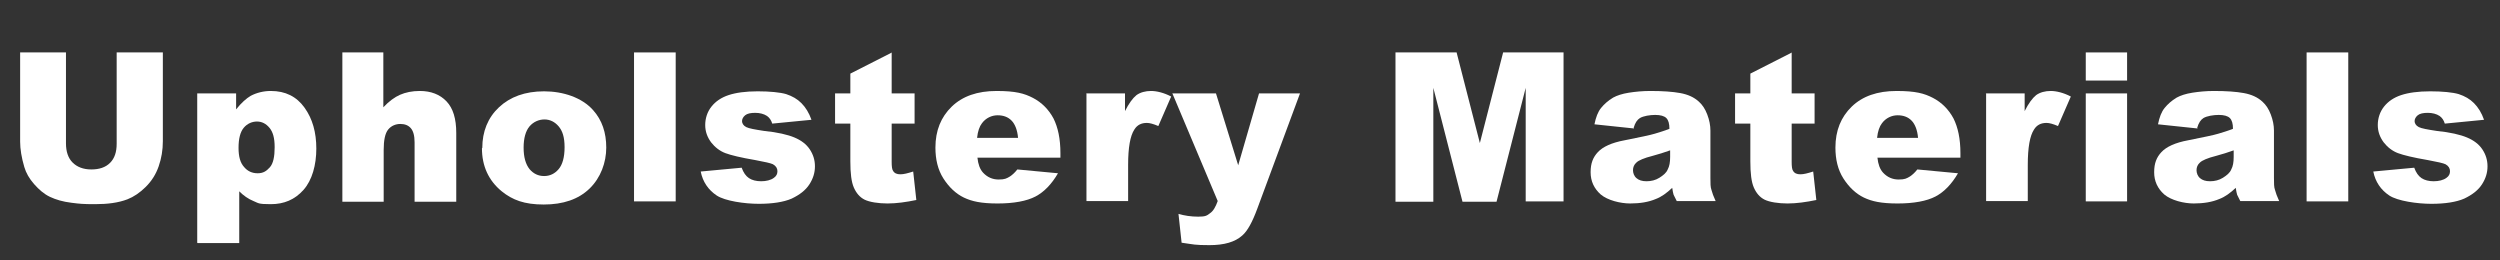 <?xml version="1.0" encoding="UTF-8"?>
<svg id="_レイヤー_1" data-name="レイヤー_1" xmlns="http://www.w3.org/2000/svg" version="1.1" viewBox="0 0 720 75">
  <rect x="0" y="0" width="720" height="75" fill="#333333" stroke="none"/>
  <!-- Generator: Adobe Illustrator 29.0.1, SVG Export Plug-In . SVG Version: 2.1.0 Build 192)  -->
  <defs>
    <style>
      .st0 {
        fill: none;
      }

      .st1 {
        fill: #fff;
      }
    </style>
  </defs>
  <g>
    <path class="st1" d="M33.7,15.1h13.2v25.6c0,2.5-.4,4.9-1.2,7.2-.8,2.3-2,4.2-3.7,5.9-1.7,1.7-3.5,2.9-5.3,3.6-2.6,1-5.7,1.4-9.3,1.4s-4.4-.1-6.8-.4c-2.5-.3-4.5-.9-6.2-1.7s-3.2-2.1-4.6-3.7c-1.4-1.6-2.3-3.2-2.8-4.9-.8-2.7-1.2-5.2-1.2-7.3V15.1h13.2v26.2c0,2.3.6,4.2,1.9,5.5,1.3,1.3,3.1,2,5.4,2s4.1-.6,5.4-1.9,1.9-3.1,1.9-5.5V15.1Z"/>
    <path class="st1" d="M56.8,69.9V26.9h11.2v4.6c1.5-1.9,3-3.2,4.2-3.9,1.7-.9,3.7-1.4,5.8-1.4,4.2,0,7.4,1.6,9.7,4.8,2.3,3.2,3.4,7.1,3.4,11.8s-1.2,9.1-3.7,11.9-5.6,4.1-9.4,4.1-3.5-.3-5-.9-2.9-1.6-4.1-2.8v14.9h-12ZM68.7,42.6c0,2.5.5,4.3,1.6,5.5,1,1.2,2.3,1.8,3.9,1.8s2.5-.6,3.5-1.7,1.4-3.1,1.4-5.8-.5-4.4-1.5-5.6c-1-1.2-2.2-1.8-3.6-1.8s-2.8.6-3.8,1.8c-1,1.2-1.5,3.1-1.5,5.8Z"/>
    <path class="st1" d="M98.5,15.1h11.9v15.8c1.6-1.7,3.2-2.9,4.8-3.6,1.6-.7,3.5-1.1,5.7-1.1,3.2,0,5.8,1,7.7,3,1.9,2,2.8,5,2.8,9.1v19.8h-12v-17.1c0-2-.4-3.3-1.1-4.1-.7-.8-1.7-1.2-3-1.2s-2.6.5-3.5,1.6c-.9,1.1-1.3,3.1-1.3,5.9v14.9h-11.9V15.1Z"/>
    <path class="st1" d="M138.9,42.6c0-4.7,1.6-8.7,4.8-11.7s7.5-4.6,13-4.6,10.9,1.8,14.1,5.4c2.6,2.9,3.8,6.5,3.8,10.8s-1.6,8.7-4.8,11.8c-3.2,3.1-7.6,4.6-13.2,4.6s-9-1.3-12.1-3.8c-3.8-3.1-5.7-7.3-5.7-12.4ZM150.8,42.5c0,2.8.6,4.8,1.7,6.2,1.1,1.3,2.5,2,4.2,2s3.1-.7,4.2-2c1.1-1.3,1.7-3.4,1.7-6.3s-.6-4.7-1.7-6-2.5-2-4.1-2-3.2.7-4.3,2c-1.1,1.3-1.7,3.4-1.7,6.1Z"/>
    <path class="st1" d="M182.6,15.1h12v42.9h-12V15.1Z"/>
    <path class="st1" d="M201.8,49.4l11.8-1.1c.5,1.4,1.2,2.4,2.1,3,.9.6,2.1.9,3.5.9s2.8-.3,3.7-1c.7-.5,1-1.1,1-1.9s-.4-1.5-1.3-2c-.6-.3-2.4-.7-5.1-1.2-4.1-.7-7-1.4-8.6-2-1.6-.6-3-1.7-4.1-3.1-1.1-1.5-1.7-3.1-1.7-5s.6-3.8,1.8-5.3,2.8-2.6,4.9-3.3,4.9-1.1,8.4-1.1,6.5.3,8.2.8c1.8.6,3.2,1.4,4.4,2.6,1.2,1.2,2.2,2.8,2.9,4.8l-11.3,1.1c-.3-1-.8-1.7-1.5-2.2-.9-.6-2.1-.9-3.4-.9s-2.3.2-2.9.7-.9,1.1-.9,1.7.4,1.3,1.2,1.7,2.5.7,5.1,1.1c4,.4,6.9,1.1,8.8,1.9,1.9.8,3.4,1.9,4.4,3.4s1.5,3.1,1.5,4.9-.5,3.5-1.6,5.2-2.8,3-5.1,4.1c-2.3,1-5.5,1.5-9.5,1.5s-9.7-.8-12.1-2.4c-2.4-1.6-4-3.9-4.6-6.9Z"/>
    <path class="st1" d="M256.8,15.1v11.8h6.6v8.7h-6.6v11c0,1.3.1,2.2.4,2.6.4.7,1.1,1,2.1,1s2.1-.3,3.7-.8l.9,8.2c-2.9.6-5.7,1-8.3,1s-5.2-.4-6.6-1.1-2.4-1.9-3.1-3.5-1-4.1-1-7.5v-10.9h-4.4v-8.7h4.4v-5.7l12-6.1Z"/>
    <path class="st1" d="M305.4,45.4h-23.9c.2,1.9.7,3.3,1.6,4.3,1.2,1.3,2.7,2,4.5,2s2.3-.3,3.3-.9c.6-.4,1.3-1,2.1-2l11.7,1.1c-1.8,3.1-4,5.4-6.5,6.7s-6.2,2-10.9,2-7.4-.6-9.7-1.7-4.3-3-5.9-5.5c-1.6-2.5-2.3-5.5-2.3-8.9,0-4.9,1.6-8.8,4.7-11.8,3.1-3,7.4-4.5,12.9-4.5s8,.7,10.5,2,4.5,3.3,5.9,5.9c1.3,2.6,2,5.9,2,10v1.3ZM293.2,39.7c-.2-2.3-.9-4-1.9-5s-2.3-1.5-4-1.5-3.4.8-4.5,2.3c-.7.9-1.2,2.3-1.4,4.2h11.7Z"/>
    <path class="st1" d="M312.8,26.9h11.2v5.1c1.1-2.2,2.2-3.7,3.3-4.6,1.1-.8,2.6-1.2,4.2-1.2s3.7.5,5.8,1.6l-3.7,8.5c-1.4-.6-2.5-.9-3.3-.9-1.6,0-2.8.6-3.6,1.9-1.2,1.8-1.8,5.2-1.8,10.2v10.4h-12v-31.1Z"/>
    <path class="st1" d="M337.6,26.9h12.6l6.4,20.7,6-20.7h11.8l-12.3,33.2c-1.4,3.8-2.8,6.4-4.3,7.7-2.1,1.9-5.2,2.8-9.5,2.8s-4.4-.2-8-.7l-.9-8.3c1.7.5,3.6.8,5.7.8s2.5-.3,3.4-1c.9-.6,1.6-1.8,2.2-3.5l-13.1-31.1Z"/>
    <path class="st1" d="M402,15.1h17.5l6.7,26.1,6.7-26.1h17.4v42.9h-10.9V25.3l-8.4,32.8h-9.8l-8.4-32.8v32.8h-10.9V15.1Z"/>
    <path class="st1" d="M470.6,37l-11.4-1.2c.4-2,1-3.6,1.9-4.7s2-2.1,3.5-3c1.1-.6,2.6-1.1,4.5-1.4,1.9-.3,4-.5,6.2-.5,3.6,0,6.4.2,8.6.6,2.2.4,4,1.2,5.4,2.5,1,.9,1.8,2.1,2.4,3.7s.9,3.1.9,4.6v13.7c0,1.5,0,2.6.3,3.4.2.8.6,1.9,1.2,3.2h-11.2c-.4-.8-.7-1.4-.9-1.8-.1-.4-.3-1.1-.4-2-1.6,1.5-3.1,2.6-4.7,3.2-2.1.9-4.6,1.3-7.4,1.3s-6.5-.9-8.5-2.6c-1.9-1.7-2.9-3.8-2.9-6.4s.7-4.3,2.1-5.8,3.9-2.7,7.7-3.4c4.5-.9,7.4-1.5,8.7-1.9,1.3-.4,2.7-.8,4.2-1.4,0-1.5-.3-2.5-.9-3.1s-1.7-.9-3.2-.9-3.4.3-4.4.9c-.8.5-1.4,1.4-1.8,2.8ZM481,43.3c-1.6.6-3.3,1.1-5.1,1.6-2.4.6-4,1.3-4.6,1.9-.7.6-1,1.4-1,2.2s.3,1.7,1,2.3c.7.6,1.6.9,2.9.9s2.6-.3,3.7-1,2-1.4,2.4-2.4c.5-.9.7-2.1.7-3.6v-1.9Z"/>
    <path class="st1" d="M516,15.1v11.8h6.6v8.7h-6.6v11c0,1.3.1,2.2.4,2.6.4.7,1.1,1,2.1,1s2.1-.3,3.7-.8l.9,8.2c-2.9.6-5.7,1-8.3,1s-5.2-.4-6.6-1.1-2.4-1.9-3.1-3.5-1-4.1-1-7.5v-10.9h-4.4v-8.7h4.4v-5.7l12-6.1Z"/>
    <path class="st1" d="M564.6,45.4h-23.9c.2,1.9.7,3.3,1.6,4.3,1.2,1.3,2.7,2,4.5,2s2.3-.3,3.3-.9c.6-.4,1.3-1,2.1-2l11.7,1.1c-1.8,3.1-4,5.4-6.5,6.7s-6.2,2-10.9,2-7.4-.6-9.7-1.7-4.3-3-5.9-5.5c-1.6-2.5-2.3-5.5-2.3-8.9,0-4.9,1.6-8.8,4.7-11.8,3.1-3,7.4-4.5,12.9-4.5s8,.7,10.5,2,4.5,3.3,5.9,5.9c1.3,2.6,2,5.9,2,10v1.3ZM552.4,39.7c-.2-2.3-.9-4-1.9-5s-2.3-1.5-4-1.5-3.4.8-4.5,2.3c-.7.9-1.2,2.3-1.4,4.2h11.7Z"/>
    <path class="st1" d="M571.9,26.9h11.2v5.1c1.1-2.2,2.2-3.7,3.3-4.6,1.1-.8,2.6-1.2,4.2-1.2s3.7.5,5.8,1.6l-3.7,8.5c-1.4-.6-2.5-.9-3.3-.9-1.6,0-2.8.6-3.6,1.9-1.2,1.8-1.8,5.2-1.8,10.2v10.4h-12v-31.1Z"/>
    <path class="st1" d="M600.7,15.1h11.9v8.1h-11.9v-8.1ZM600.7,26.9h11.9v31.1h-11.9v-31.1Z"/>
    <path class="st1" d="M632.9,37l-11.4-1.2c.4-2,1-3.6,1.9-4.7s2-2.1,3.5-3c1.1-.6,2.6-1.1,4.5-1.4,1.9-.3,4-.5,6.2-.5,3.6,0,6.4.2,8.6.6,2.2.4,4,1.2,5.4,2.5,1,.9,1.8,2.1,2.4,3.7s.9,3.1.9,4.6v13.7c0,1.5,0,2.6.3,3.4.2.8.6,1.9,1.2,3.2h-11.2c-.4-.8-.7-1.4-.9-1.8-.1-.4-.3-1.1-.4-2-1.6,1.5-3.1,2.6-4.7,3.2-2.1.9-4.6,1.3-7.4,1.3s-6.5-.9-8.5-2.6c-1.9-1.7-2.9-3.8-2.9-6.4s.7-4.3,2.1-5.8,3.9-2.7,7.7-3.4c4.5-.9,7.4-1.5,8.7-1.9,1.3-.4,2.7-.8,4.2-1.4,0-1.5-.3-2.5-.9-3.1s-1.7-.9-3.2-.9-3.4.3-4.4.9c-.8.5-1.4,1.4-1.8,2.8ZM643.3,43.3c-1.6.6-3.3,1.1-5.1,1.6-2.4.6-4,1.3-4.6,1.9-.7.6-1,1.4-1,2.2s.3,1.7,1,2.3c.7.6,1.6.9,2.9.9s2.6-.3,3.7-1,2-1.4,2.4-2.4c.5-.9.7-2.1.7-3.6v-1.9Z"/>
    <path class="st1" d="M664.3,15.1h12v42.9h-12V15.1Z"/>
    <path class="st1" d="M683.5,49.4l11.8-1.1c.5,1.4,1.2,2.4,2.1,3,.9.6,2.1.9,3.5.9s2.8-.3,3.7-1c.7-.5,1-1.1,1-1.9s-.4-1.5-1.3-2c-.6-.3-2.4-.7-5.1-1.2-4.1-.7-7-1.4-8.6-2-1.6-.6-3-1.7-4.1-3.1-1.1-1.5-1.7-3.1-1.7-5s.6-3.8,1.8-5.3,2.8-2.6,4.9-3.3,4.9-1.1,8.4-1.1,6.5.3,8.2.8c1.8.6,3.2,1.4,4.4,2.6,1.2,1.2,2.2,2.8,2.9,4.8l-11.3,1.1c-.3-1-.8-1.7-1.5-2.2-.9-.6-2.1-.9-3.4-.9s-2.3.2-2.9.7-.9,1.1-.9,1.7.4,1.3,1.2,1.7,2.5.7,5.1,1.1c4,.4,6.9,1.1,8.8,1.9,1.9.8,3.4,1.9,4.4,3.4s1.5,3.1,1.5,4.9-.5,3.5-1.6,5.2-2.8,3-5.1,4.1c-2.3,1-5.5,1.5-9.5,1.5s-9.7-.8-12.1-2.4c-2.4-1.6-4-3.9-4.6-6.9Z"/>
  </g>
  <rect class="st0" width="720" height="75"/>
</svg>